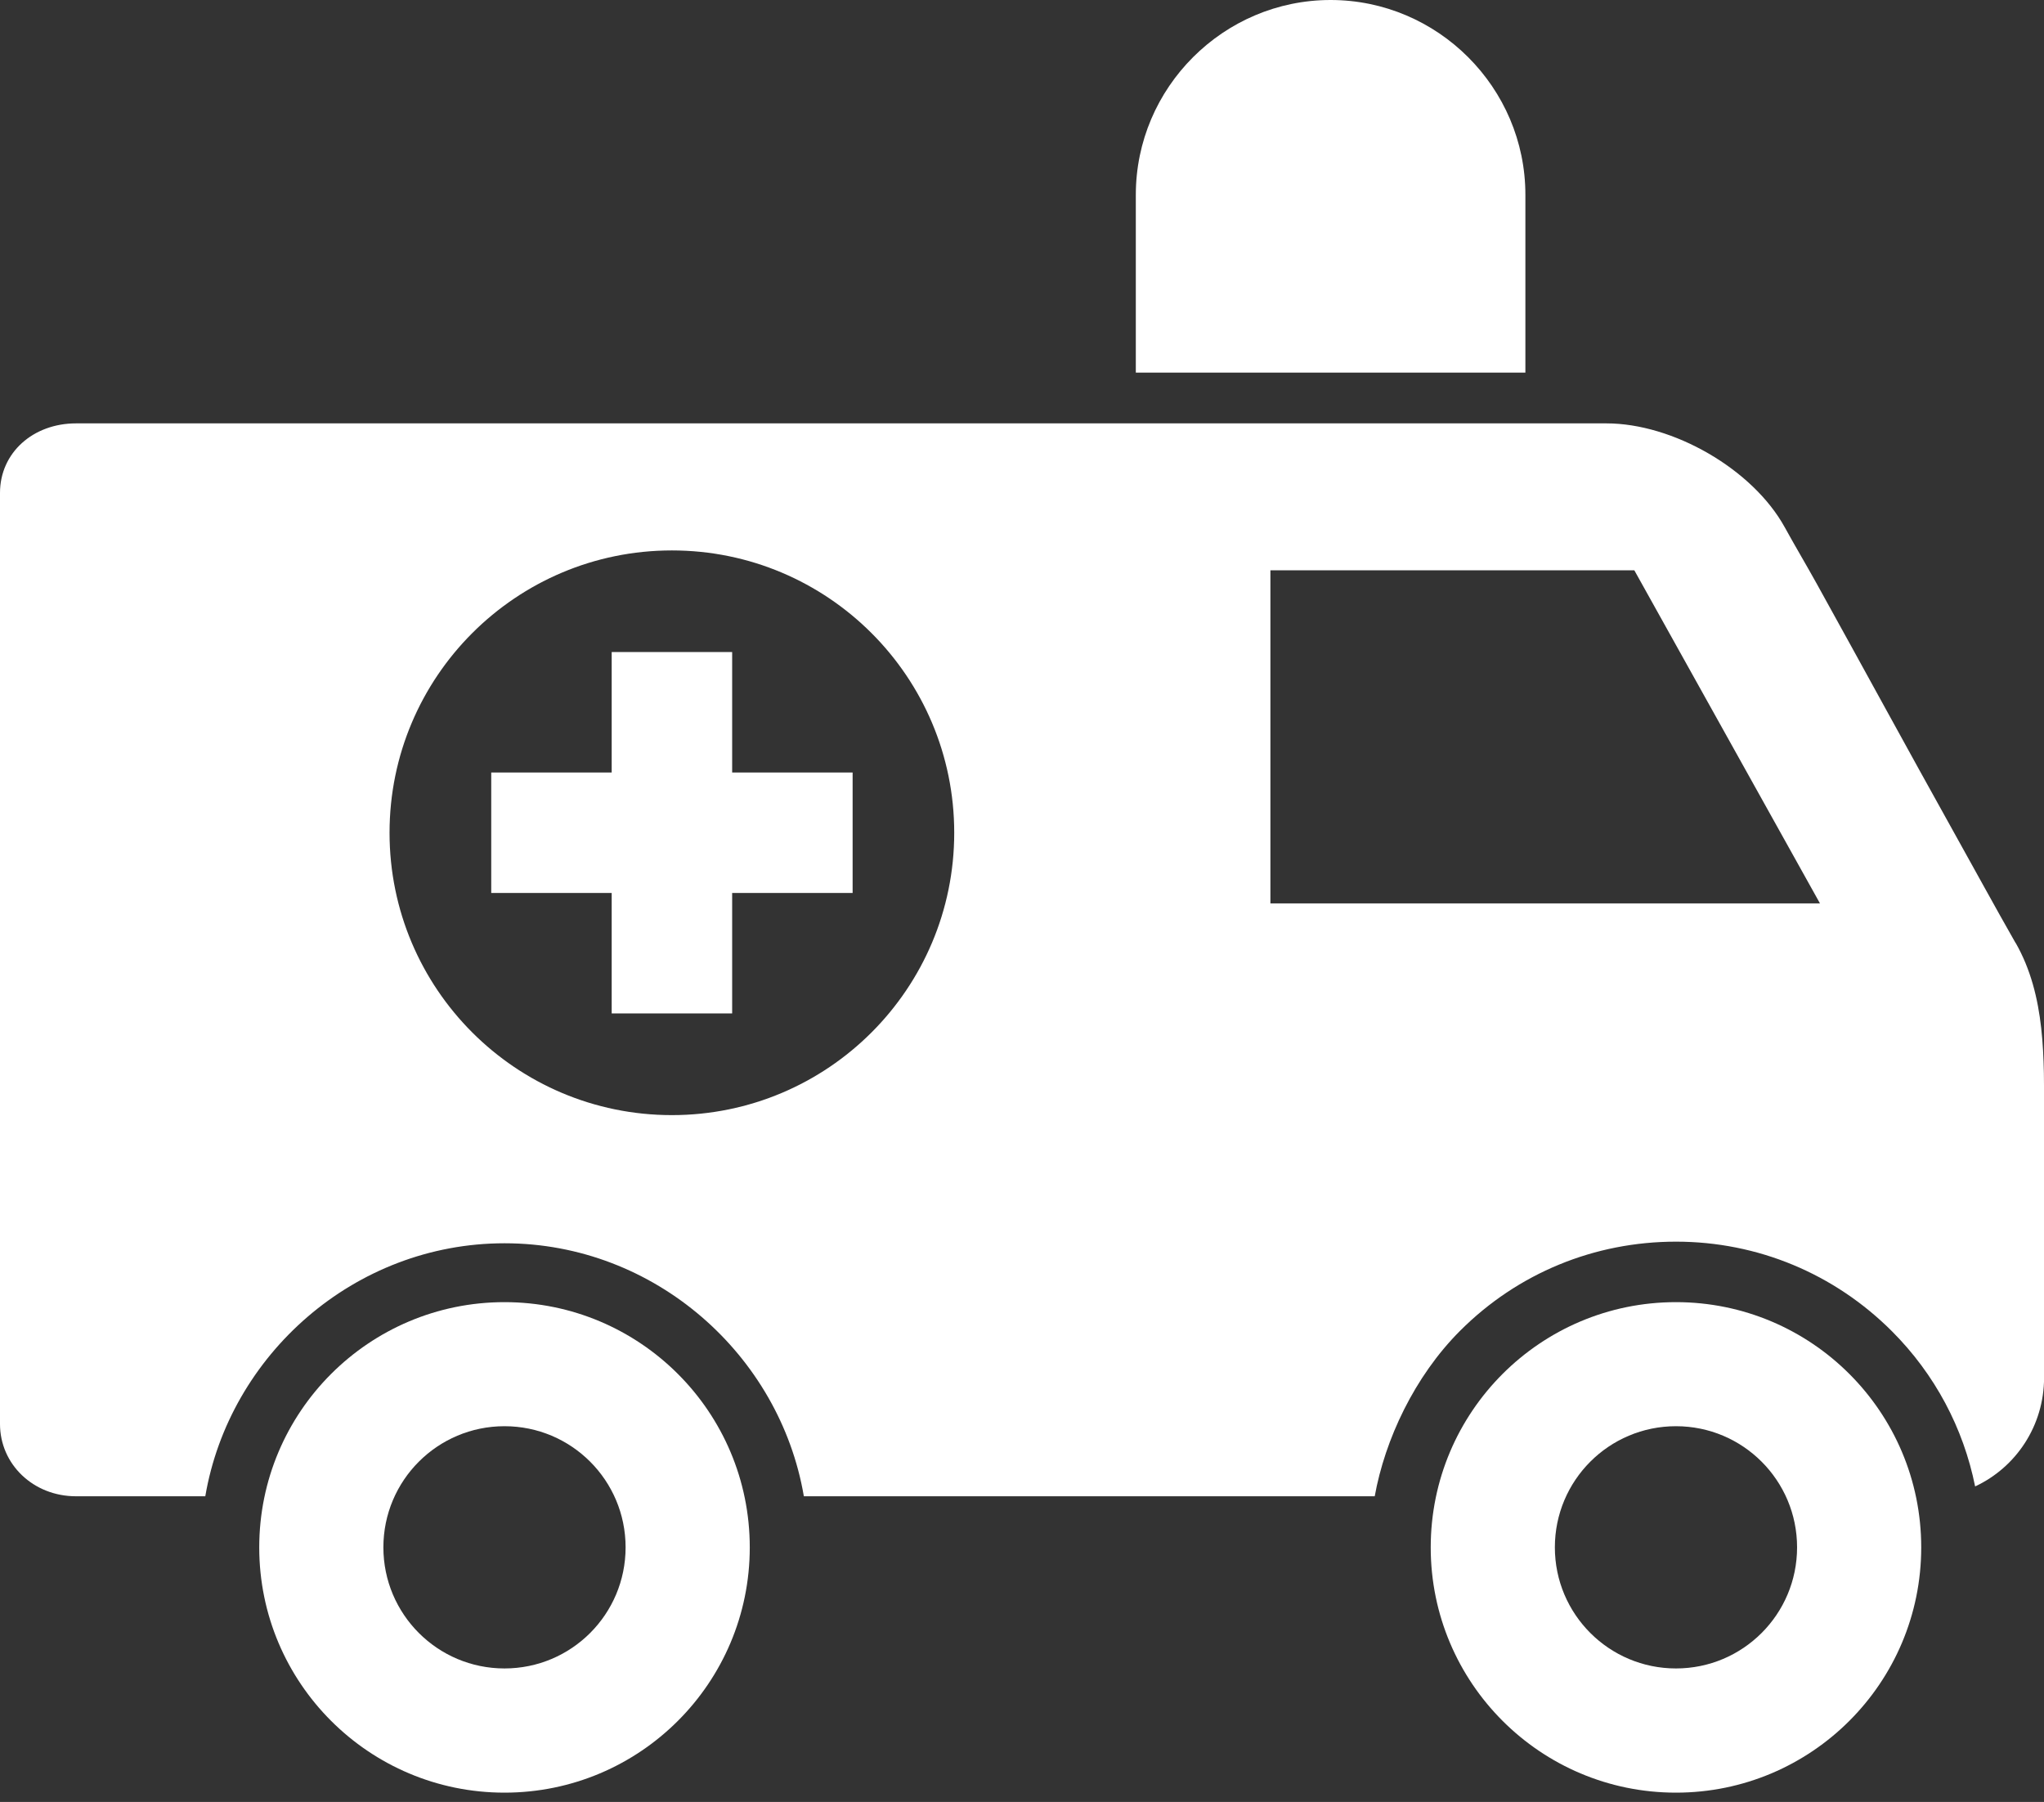 <?xml version="1.0" encoding="UTF-8"?> <svg xmlns="http://www.w3.org/2000/svg" width="76" height="67" viewBox="0 0 76 67" fill="none"><rect x="0" y="0" width="76" height="67" fill="#333333" stroke="none"/><g id="There for you" clip-path="url(#clip0_11_372)"><path id="Vector" d="M56.717 7.242C56.717 3.259 53.458 0 49.474 0C45.491 0 42.232 3.259 42.232 7.242V13.854H56.717V7.242Z" fill="white"></path><path id="Vector_2" d="M18.758 48.416C13.722 48.416 9.639 52.499 9.639 57.535C9.639 62.572 13.722 66.654 18.758 66.654C23.795 66.654 27.878 62.572 27.878 57.535C27.878 52.499 23.795 48.416 18.758 48.416ZM18.758 62.036C16.272 62.036 14.255 60.021 14.255 57.533C14.255 55.044 16.27 53.029 18.758 53.029C21.247 53.029 23.261 55.044 23.261 57.533C23.261 60.021 21.247 62.036 18.758 62.036Z" fill="white"></path><path id="Vector_3" d="M62.316 48.416C57.279 48.416 53.197 52.499 53.197 57.535C53.197 62.572 57.279 66.654 62.316 66.654C67.352 66.654 71.435 62.572 71.435 57.535C71.435 52.499 67.352 48.416 62.316 48.416ZM62.316 62.036C59.83 62.036 57.813 60.021 57.813 57.533C57.813 55.044 59.827 53.029 62.316 53.029C64.804 53.029 66.819 55.044 66.819 57.533C66.819 60.021 64.804 62.036 62.316 62.036Z" fill="white"></path><path id="Vector_4" d="M74.944 35.063C74.163 33.695 73.415 32.316 72.644 30.937C70.926 27.856 69.243 24.759 67.532 21.672C67.139 20.964 66.749 20.312 66.358 19.601C65.165 17.439 62.203 15.742 59.733 15.742H2.825C1.234 15.742 0 16.83 0 18.327V52.946C0 54.441 1.234 55.634 2.825 55.634H7.633C8.527 50.385 13.17 46.227 18.761 46.227C24.352 46.227 28.995 50.385 29.889 55.634H51.115C51.494 53.533 52.588 51.182 54.29 49.48C56.434 47.336 59.286 46.167 62.318 46.167C65.351 46.167 68.203 47.355 70.347 49.499C71.947 51.101 73.002 53.097 73.439 55.268C74.96 54.559 76.003 53.013 76.003 51.217V41.559C76.003 39.367 76.07 37.029 74.947 35.06L74.944 35.063ZM24.982 41.462C19.184 41.462 14.484 36.763 14.484 30.964C14.484 25.166 19.184 20.466 24.982 20.466C30.781 20.466 35.48 25.166 35.48 30.964C35.48 36.763 30.781 41.462 24.982 41.462ZM47.236 33.59V21.204H60.767L67.67 33.59H47.236Z" fill="white"></path><path id="Vector_5" d="M27.223 24.244H22.744V28.723H18.265V33.202H22.744V37.681H27.223V33.202H31.702V28.723H27.223V24.244Z" fill="white"></path></g><defs><clipPath id="clip0_11_372"><rect width="76" height="66.652" fill="white"></rect></clipPath></defs></svg> 